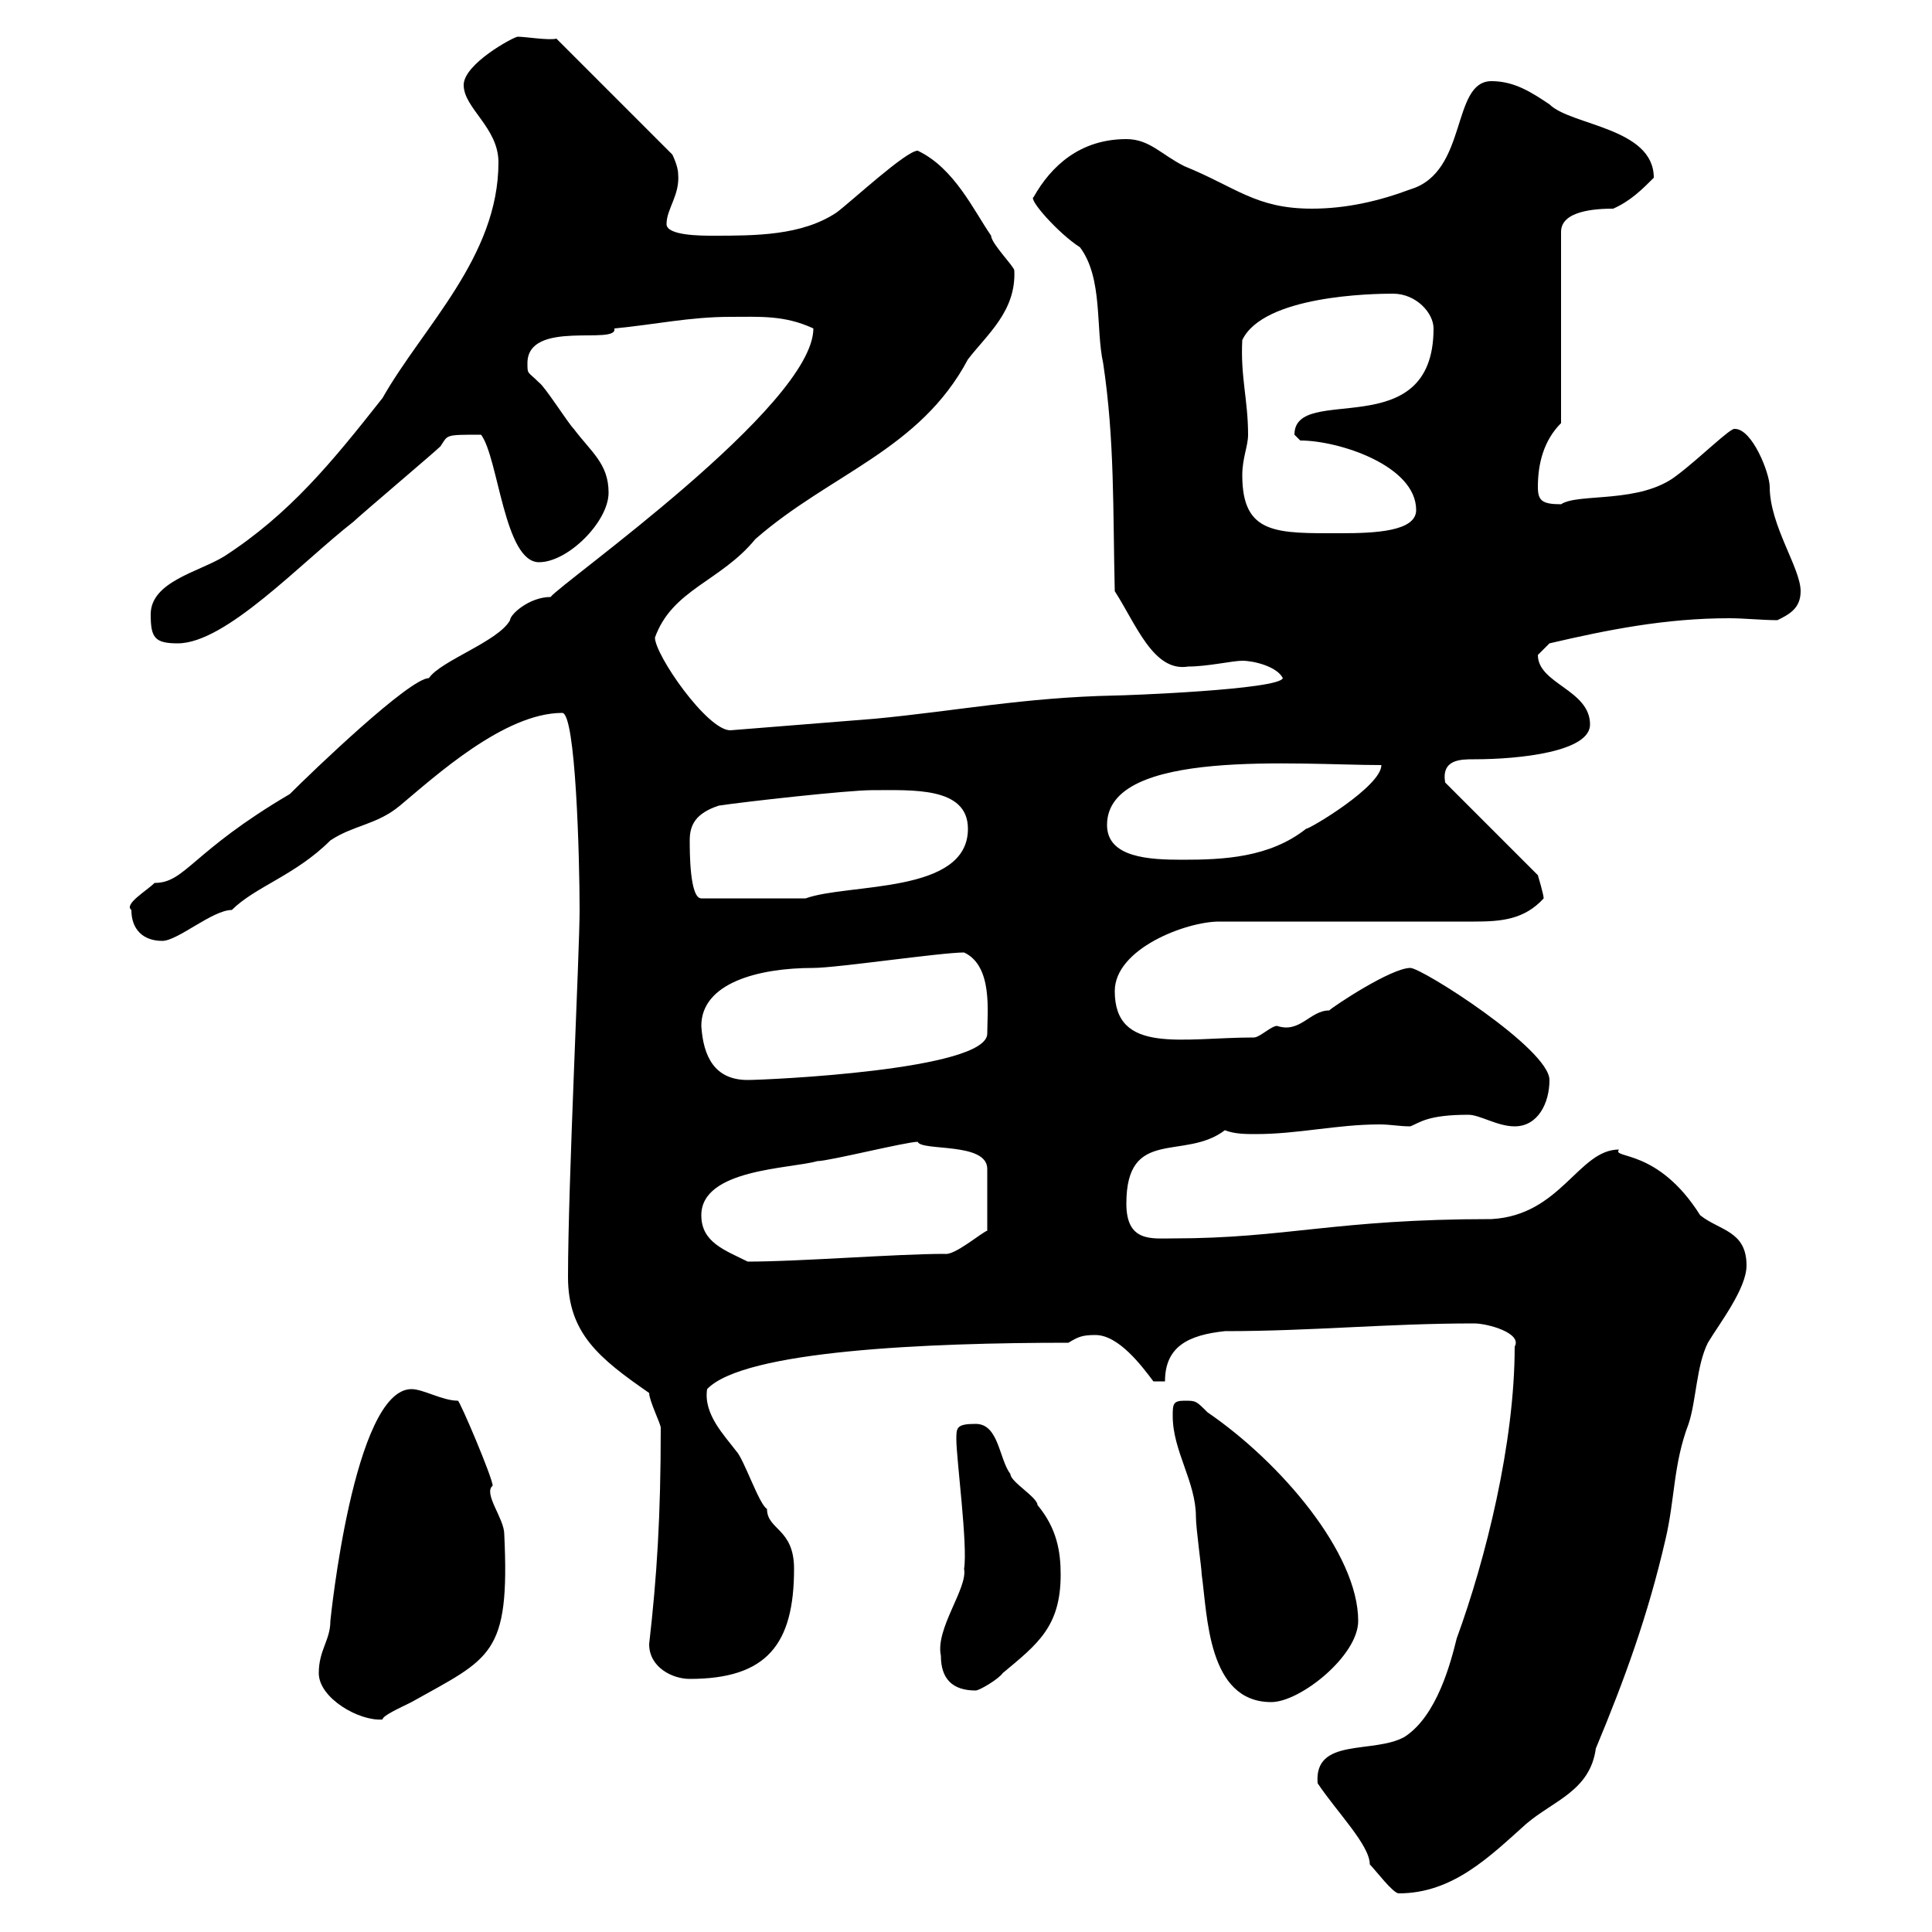 <svg xmlns="http://www.w3.org/2000/svg" xmlns:xlink="http://www.w3.org/1999/xlink" width="300" height="300"><path d="M204.60 276.90C207.60 281.40 212.70 286.50 212.70 289.50C213.60 290.40 216.30 294 217.20 294C225.60 294 231.30 288.30 237 283.20C241.20 279.60 246.90 278.10 247.80 271.50C252.30 260.70 255.90 250.80 258.60 239.10C260.10 232.80 259.80 227.40 262.20 221.10C263.40 217.50 263.40 212.10 265.20 208.50C267 205.50 271.20 200.10 271.20 196.50C271.20 191.10 267 191.10 264 188.70C257.40 178.20 250.20 180 251.40 178.50C245.10 178.50 242.40 188.70 231.60 189.30C207.30 189.30 199.80 192.30 182.10 192.30C178.80 192.30 174.90 192.90 174.90 186.90C174.90 174.90 183.90 180.30 190.20 175.50C191.70 176.10 193.50 176.10 195 176.10C201.60 176.10 207.60 174.60 214.20 174.60C216 174.60 217.20 174.90 219 174.90C220.50 174.30 221.70 173.10 228 173.10C229.80 173.10 232.50 174.90 235.20 174.90C238.80 174.90 240.60 171.30 240.60 167.70C240.60 162.90 220.80 150.30 219 150.30C216 150.30 207 156.30 206.40 156.90C203.40 156.90 201.90 160.50 198.30 159.30C197.40 159.30 195.60 161.10 194.70 161.10C183.60 161.10 173.10 163.80 173.10 153.90C173.10 147.30 184.20 143.10 189.30 143.10L228.90 143.10C233.10 143.10 236.70 142.80 239.70 139.50C239.70 138.90 238.80 135.90 238.80 135.90L224.40 121.50C223.80 117.90 226.80 117.90 228.90 117.90C236.10 117.90 246.90 116.70 246.90 112.50C246.90 107.10 238.80 106.20 238.80 101.70C238.80 101.70 240.60 99.90 240.60 99.90C249.60 97.80 258.60 96 268.50 96C270.90 96 273.60 96.30 276 96.30C277.80 95.40 279.60 94.50 279.60 91.80C279.60 88.20 274.80 81.60 274.80 75.60C274.80 73.50 272.10 66.60 269.40 66.60C268.80 66.30 264 71.10 260.40 73.80C254.70 78.30 245.10 76.50 242.40 78.30C239.40 78.30 238.80 77.70 238.80 75.60C238.80 72 239.70 68.40 242.40 65.70L242.40 36C242.40 32.70 247.80 32.40 250.50 32.40C253.20 31.20 255 29.40 256.80 27.60C256.80 19.80 243.90 19.50 240.60 16.20C237.90 14.40 235.20 12.60 231.60 12.60C225.30 12.60 228 26.70 219 29.40C214.20 31.20 209.10 32.40 203.70 32.40C195 32.40 192 29.10 183.90 25.80C180.30 24 178.50 21.60 174.90 21.60C167.70 21.60 163.20 25.80 160.50 30.60C159.60 30.90 164.40 36.30 167.70 38.40C171.30 43.20 170.10 51 171.30 56.40C173.10 68.40 172.80 79.20 173.10 91.80C176.40 96.90 179.10 104.40 184.50 103.50C187.50 103.50 191.40 102.60 192.90 102.60C194.70 102.60 198.30 103.50 199.20 105.30C198.60 107.10 174.60 108 173.10 108C159 108.30 148.50 110.40 135.90 111.60L113.40 113.40C109.80 113.40 101.70 101.70 101.70 99C104.40 91.50 111.90 90.30 117.30 83.70C129 73.50 142.80 69.90 150.30 55.80C153.30 51.90 157.80 48.30 157.50 42C157.50 41.40 153.90 37.80 153.90 36.60C151.20 32.70 148.20 26.10 142.50 23.40C140.70 23.40 132.30 31.20 129.90 33C124.50 36.60 117.30 36.60 110.70 36.60C108.90 36.60 103.50 36.60 103.50 34.80C103.50 32.40 105.60 30.30 105.30 27C105.30 25.80 104.40 24 104.40 24L86.40 6C85.20 6.30 81.60 5.70 80.40 5.70C79.80 5.70 72 9.90 72 13.20C72 16.80 77.40 19.80 77.40 25.20C77.40 39.90 65.70 50.70 59.40 61.80C51.60 71.70 45 79.80 34.80 86.40C30.90 88.80 23.40 90.30 23.40 95.40C23.40 99 24 99.90 27.60 99.90C35.10 99.90 46.80 87.30 54.90 81C55.80 80.10 67.50 70.20 68.40 69.30C69.60 67.50 69 67.50 74.70 67.50C77.40 71.10 78.30 87.30 83.70 87.30C88.20 87.30 94.50 81 94.50 76.50C94.50 72 91.80 70.20 89.10 66.60C88.20 65.70 84.60 60 83.70 59.40C81.90 57.60 81.90 58.20 81.90 56.40C81.90 49.50 96 53.70 95.40 51C101.70 50.40 107.10 49.20 113.40 49.20C117.90 49.20 121.80 48.90 126.30 51C126.30 63 87 90.60 85.50 92.70C82.20 92.70 79.20 95.40 79.20 96.30C77.40 99.60 68.40 102.60 66.60 105.30C63.60 105.30 48.60 119.70 45 123.30C29.70 132.30 28.80 137.10 24 137.10C22.80 138.30 19.20 140.40 20.40 141.30C20.40 144.30 22.20 146.10 25.20 146.10C27.60 146.10 33 141.30 36 141.30C39.60 137.70 45.90 135.90 51.30 130.50C54.90 128.10 58.50 128.10 62.10 125.10C67.50 120.60 78.30 110.70 87.30 110.70C89.40 110.70 90 133.20 90 141.30C90 147.90 88.20 183.90 88.20 198.30C88.20 207 93 210.90 100.80 216.30C100.80 217.50 102.60 221.10 102.60 221.70C102.60 235.50 102 244.80 100.80 255.30C100.80 258.90 104.40 260.70 107.10 260.70C119.10 260.70 123.30 255.30 123.30 243.60C123.30 237.30 119.10 237.60 119.10 234.30C117.90 233.70 115.50 226.50 114.30 225.30C112.50 222.90 109.20 219.60 109.80 215.70C115.50 209.70 144 208.50 165.90 208.50C167.40 207.60 168 207.30 170.10 207.30C173.70 207.30 177.30 212.10 179.10 214.50L180.90 214.50C180.90 209.10 184.50 207.30 190.20 206.70C203.70 206.70 215.40 205.50 228.90 205.50C231 205.50 236.40 207 235.20 209.10C235.20 224.10 230.70 242.10 226.20 254.40C225.30 258 223.20 266.40 218.10 269.70C213.30 272.40 204 269.70 204.60 276.90ZM49.50 259.80C49.50 263.70 55.80 267.30 59.40 267C59.40 266.40 62.10 265.20 63.90 264.30C76.20 257.40 79.20 257.10 78.30 238.20C78.30 235.80 75 231.90 76.50 230.70C76.50 229.50 71.40 217.50 71.10 217.50C68.70 217.50 65.70 215.70 63.90 215.70C54.90 215.70 51.30 251.70 51.30 251.70C51.30 254.70 49.50 256.20 49.50 259.80ZM182.10 219.90C182.10 225.30 185.70 230.10 185.70 235.50C185.70 237.30 186.60 243.60 186.60 244.50C187.50 250.80 187.50 264.30 197.40 264.30C201.90 264.30 210.90 257.10 210.90 251.70C210.90 241.20 198.90 227.10 187.50 219.30C185.70 217.50 185.70 217.50 183.90 217.50C182.10 217.50 182.10 218.10 182.10 219.90ZM146.10 257.10C146.10 260.70 147.90 262.50 151.50 262.50C152.10 262.50 155.10 260.70 155.70 259.80C161.10 255.30 164.70 252.60 164.70 244.50C164.70 240.90 164.10 237.30 161.10 233.70C161.10 232.50 156.90 230.10 156.90 228.90C155.10 226.50 155.10 221.10 151.50 221.10C148.50 221.10 148.50 221.70 148.50 223.50C148.50 226.50 150.30 240 149.70 243.60C150.30 246.60 145.20 252.90 146.10 257.10ZM108.90 188.70C108.90 181.50 122.70 181.50 126.90 180.30C128.70 180.30 140.70 177.30 142.50 177.30C143.10 178.80 153.30 177.30 153.30 181.50L153.30 191.10C152.40 191.40 148.20 195 146.70 194.70C139.20 194.70 124.20 195.90 116.10 195.90C112.50 194.10 108.90 192.90 108.90 188.70ZM108.90 159.30C108.90 152.70 117.60 150.30 126.30 150.30C129.90 150.30 146.10 147.90 149.70 147.90C154.20 150 153.30 157.20 153.30 160.50C153.30 166.20 118.80 167.70 116.10 167.70C111 167.70 109.20 164.10 108.90 159.30ZM107.10 130.50C107.10 128.10 108 126.30 111.60 125.10C115.50 124.50 131.70 122.70 135.30 122.70C141.60 122.70 150.30 122.10 150.30 128.70C150.30 138.90 131.70 137.10 125.10 139.50L108.90 139.50C107.10 139.50 107.10 132.30 107.10 130.50ZM171.90 128.10C171.90 116.10 201.60 118.80 214.50 118.80C214.50 122.10 203.40 128.70 202.80 128.70C197.10 133.20 189.90 133.50 183.60 133.50C178.50 133.50 171.90 133.20 171.90 128.10ZM192.90 73.80C192.90 71.10 193.80 69.30 193.80 67.50C193.80 62.10 192.60 58.50 192.90 52.80C196.20 45.90 213 45.60 216.30 45.60C219.90 45.60 222.60 48.60 222.60 51C222.60 69.30 201 59.40 201 67.50C201 67.50 201.90 68.40 201.90 68.40C207.90 68.40 219.90 72.30 219.90 79.20C219.90 82.50 213.60 82.80 208.20 82.80C198.30 82.80 192.90 83.10 192.90 73.80Z"/></svg>